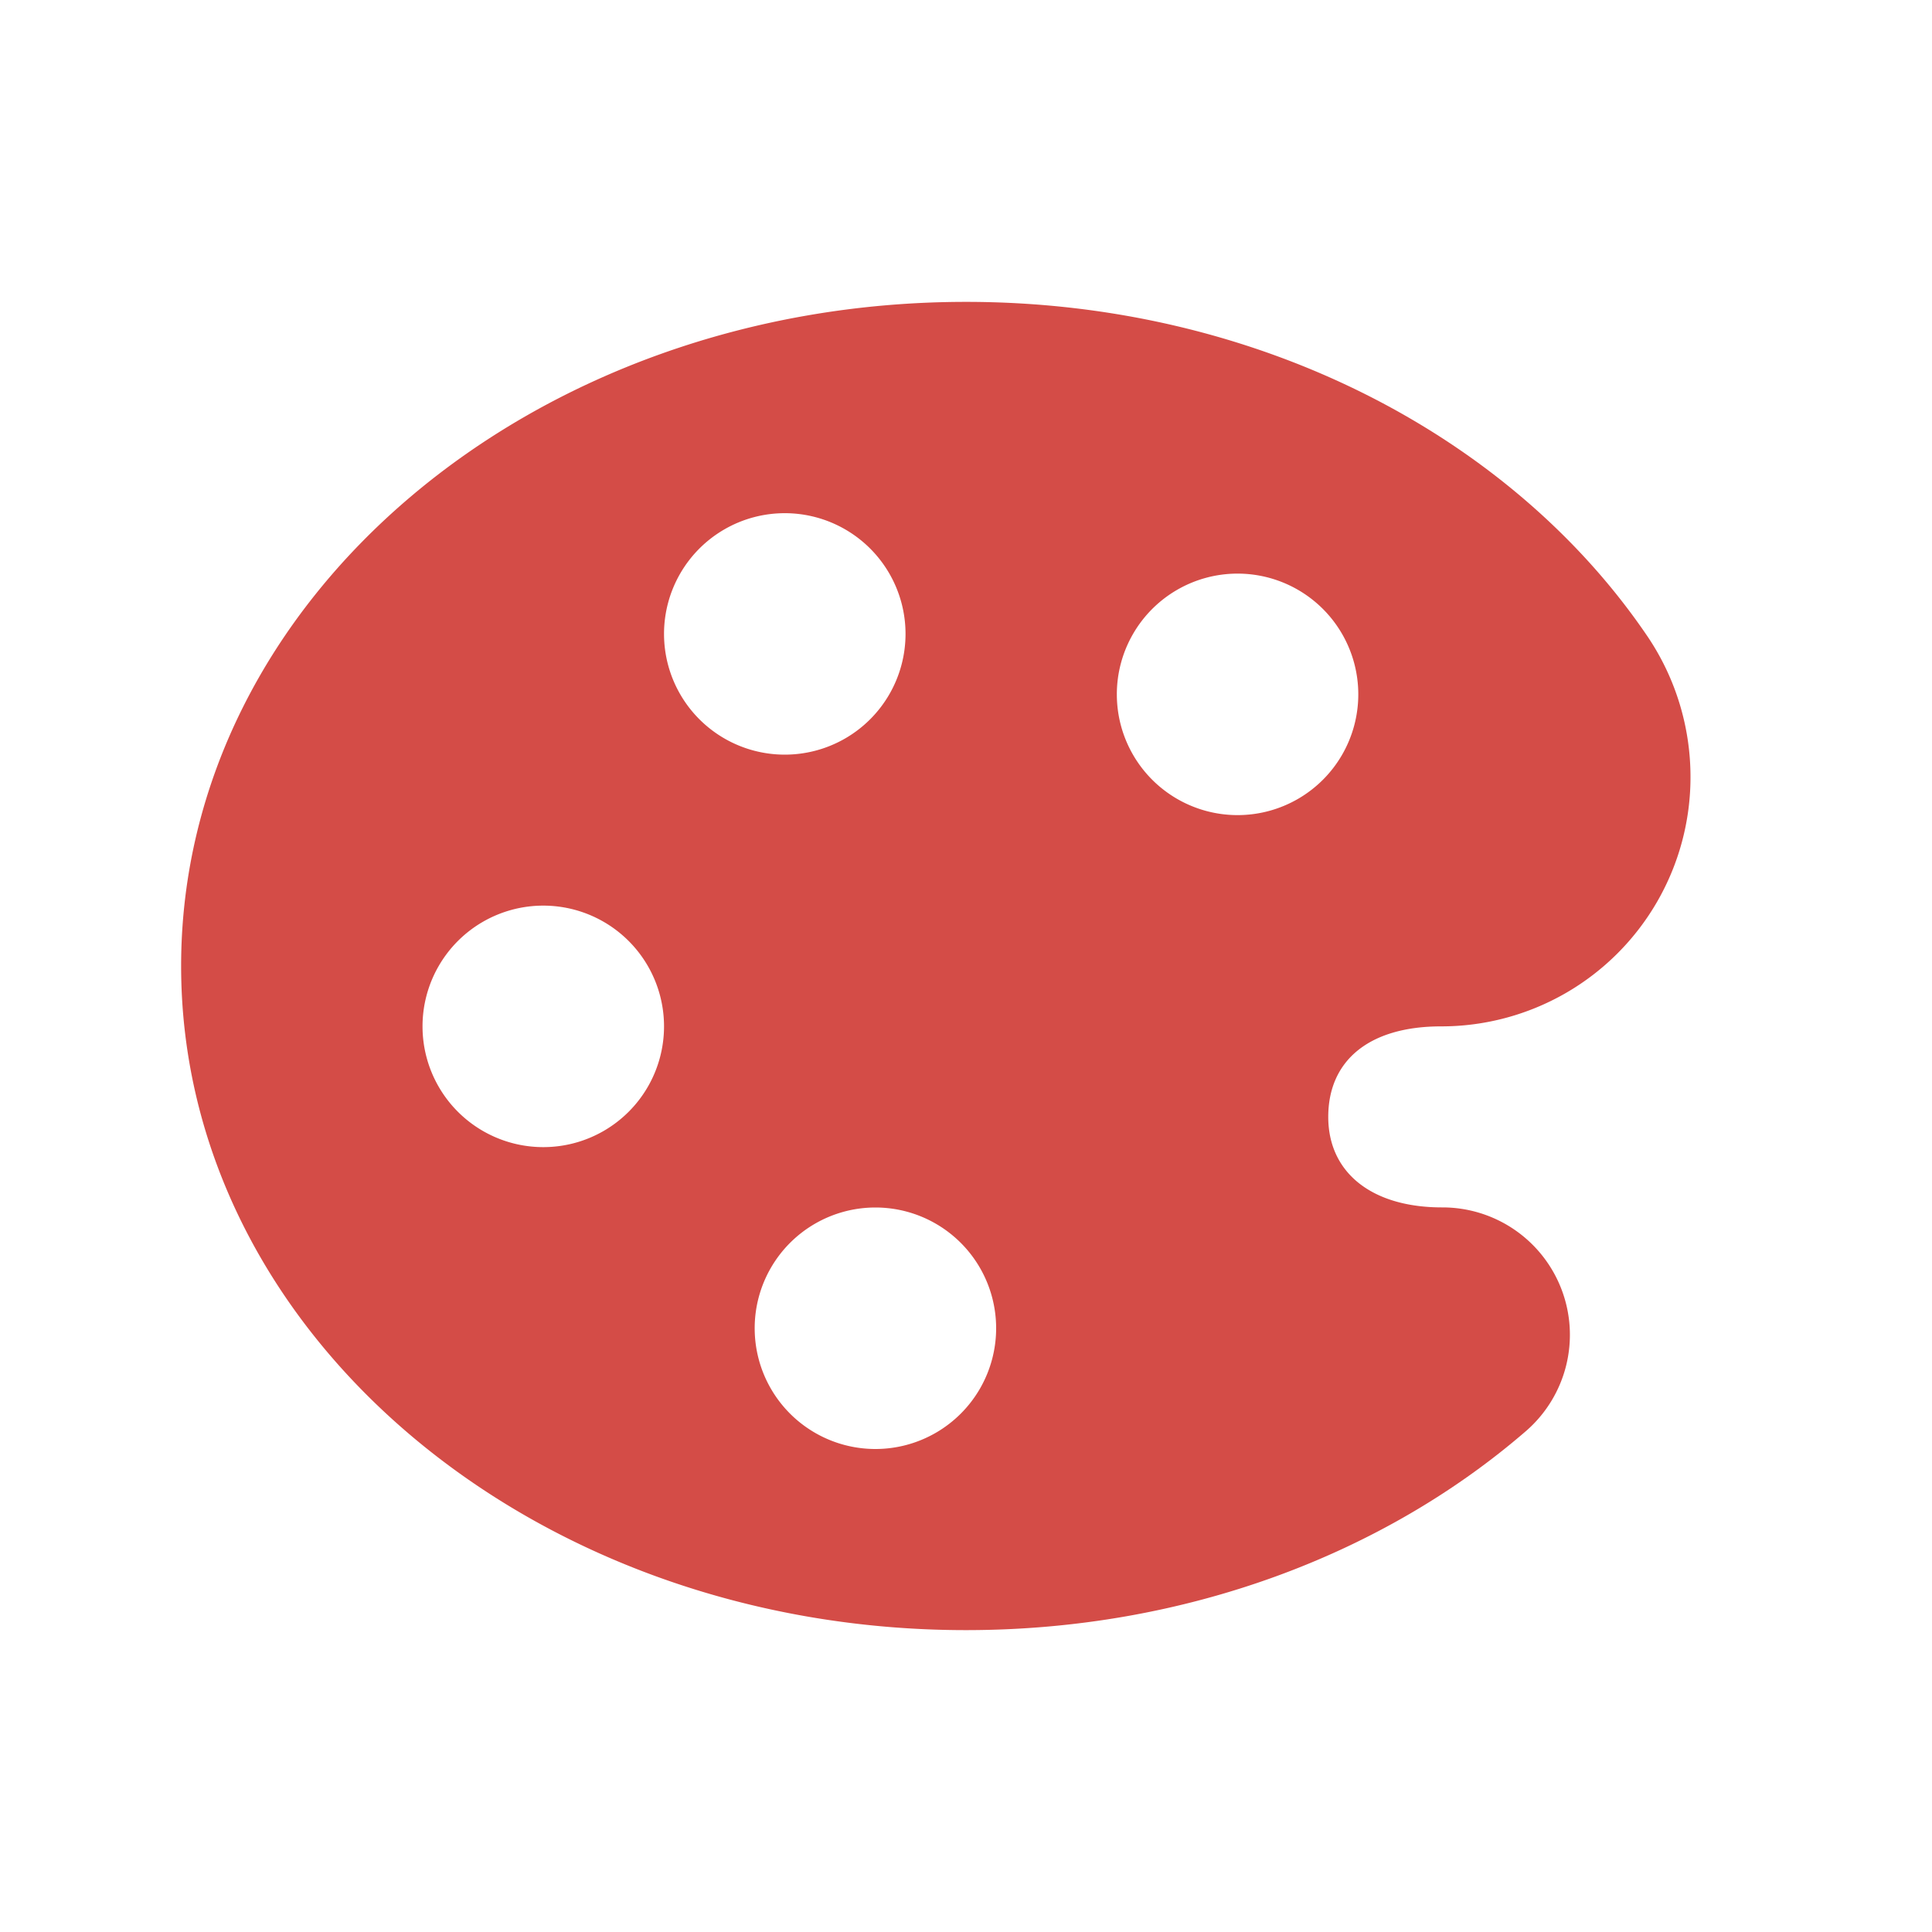 <svg xmlns="http://www.w3.org/2000/svg" viewBox="0 0 20 20" fill="#D44C47"><path d="M17.063 6.6c-1.4-2.075-4.038-3.475-7.063-3.475-4.487 0-8.125 3.078-8.125 6.875S5.513 16.875 10 16.875c2.275 0 4.331-.79 5.803-2.066a1.319 1.319 0 0 0-.872-2.31c-.728.001-1.181-.358-1.181-.937 0-.578.416-.937 1.169-.937A2.58 2.58 0 0 0 17.5 8.044a2.6 2.6 0 0 0-.437-1.444M5.624 11.875a1.25 1.25 0 1 1 0-2.5 1.25 1.25 0 0 1 0 2.5m1.25-5.312a1.25 1.25 0 1 1 2.5-.001 1.25 1.25 0 0 1-2.5 0M9.063 15a1.25 1.25 0 1 1-.001-2.5 1.25 1.25 0 0 1 0 2.5m3.75-6.562a1.25 1.25 0 1 1-.001-2.5 1.25 1.25 0 0 1 0 2.5" fill="#D44C47"></path></svg>